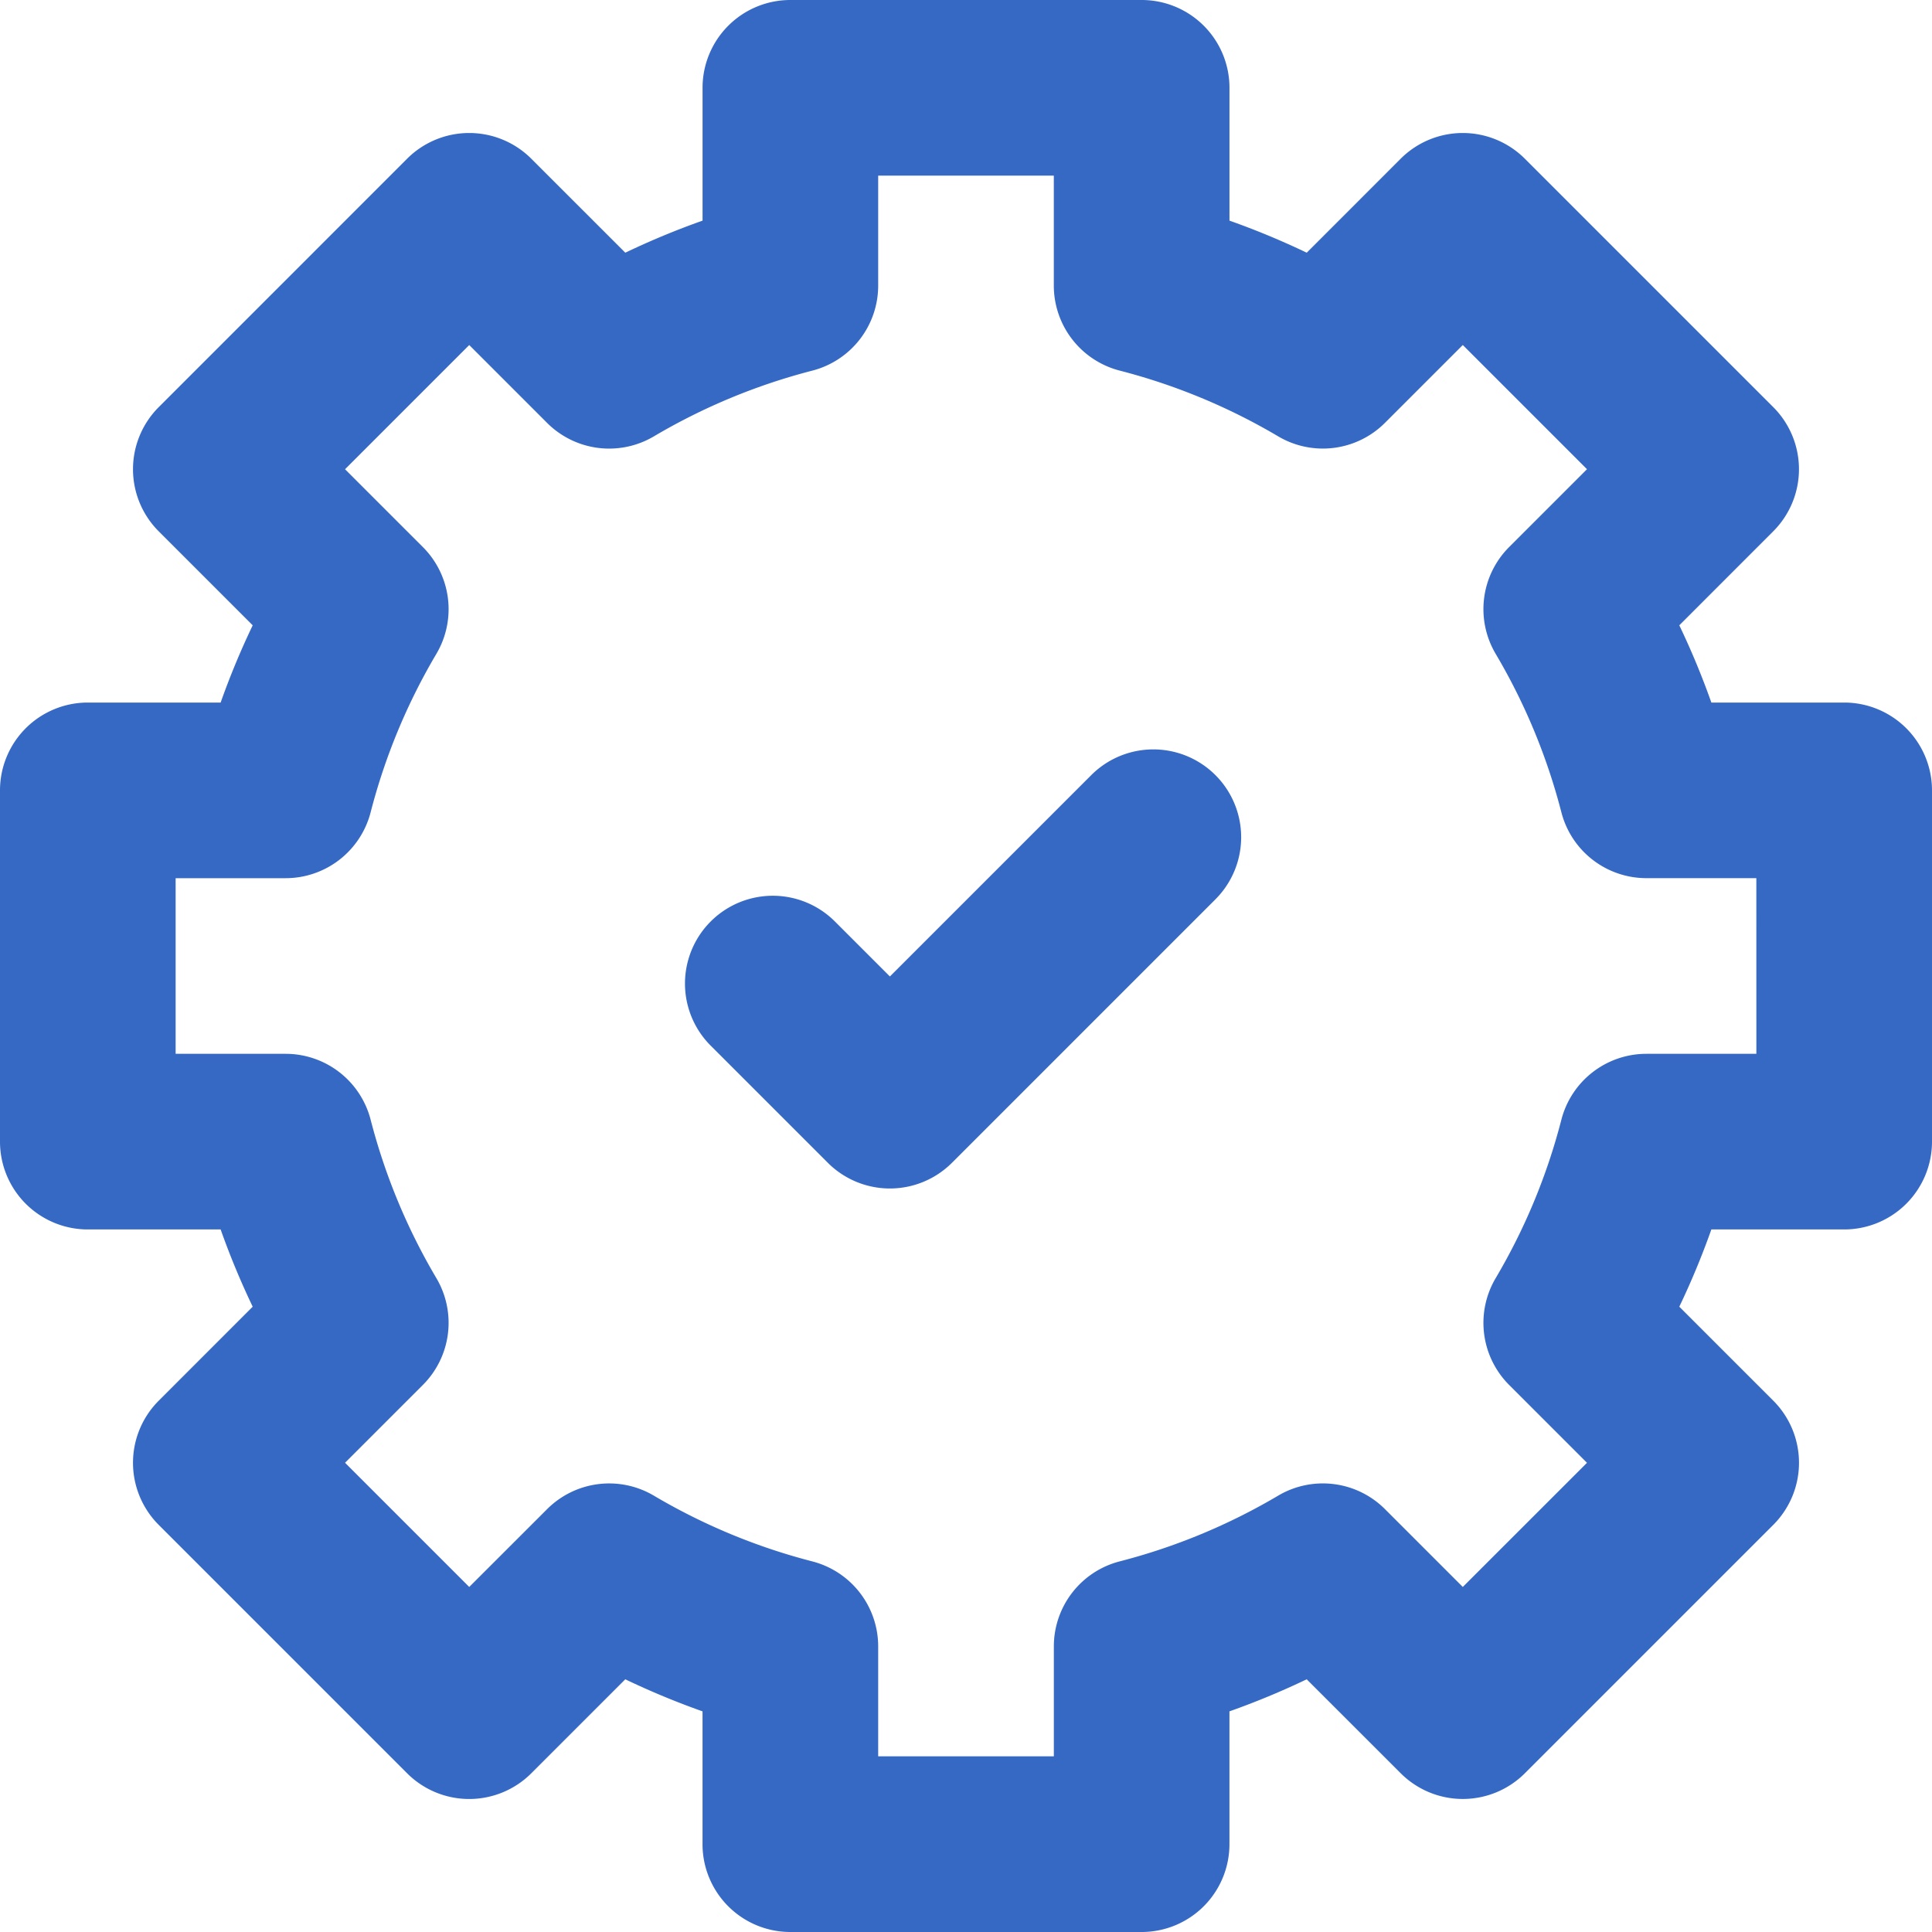 <svg xmlns="http://www.w3.org/2000/svg" xmlns:xlink="http://www.w3.org/1999/xlink" width="64" height="64" viewBox="0 0 64 64"><defs><clipPath id="b"><rect width="64" height="64"/></clipPath></defs><g id="a" clip-path="url(#b)"><path d="M61.091,23.273h-4.4a26.026,26.026,0,0,0-1.062-2.559L58.741,17.6a2.909,2.909,0,0,0,0-4.114L50.513,5.258a2.909,2.909,0,0,0-4.114,0L43.287,8.371a26.024,26.024,0,0,0-2.559-1.062v-4.4A2.909,2.909,0,0,0,37.818,0H26.182a2.909,2.909,0,0,0-2.909,2.909v4.4a26.03,26.03,0,0,0-2.559,1.062L17.6,5.258a2.909,2.909,0,0,0-4.114,0L5.258,13.487a2.909,2.909,0,0,0,0,4.114l3.113,3.113a26.047,26.047,0,0,0-1.062,2.559h-4.4A2.909,2.909,0,0,0,0,26.182V37.818a2.909,2.909,0,0,0,2.909,2.909h4.4a26.1,26.1,0,0,0,1.062,2.559L5.258,46.4a2.909,2.909,0,0,0,0,4.114l8.228,8.228a2.909,2.909,0,0,0,4.114,0l3.113-3.113a26.086,26.086,0,0,0,2.559,1.062v4.4A2.909,2.909,0,0,0,26.182,64H37.818a2.909,2.909,0,0,0,2.909-2.909v-4.4a26.006,26.006,0,0,0,2.559-1.062L46.4,58.741a2.909,2.909,0,0,0,4.114,0l8.228-8.228a2.909,2.909,0,0,0,0-4.114l-3.113-3.113a26.006,26.006,0,0,0,1.062-2.559h4.4A2.909,2.909,0,0,0,64,37.818V26.182A2.909,2.909,0,0,0,61.091,23.273ZM58.182,34.909H54.539a2.909,2.909,0,0,0-2.817,2.185,20.207,20.207,0,0,1-2.177,5.248,2.909,2.909,0,0,0,.448,3.537l2.578,2.578L48.457,52.57l-2.578-2.578a2.909,2.909,0,0,0-3.536-.448,20.246,20.246,0,0,1-5.249,2.178,2.909,2.909,0,0,0-2.184,2.817v3.642H29.091V54.54a2.909,2.909,0,0,0-2.184-2.817,20.24,20.24,0,0,1-5.248-2.178,2.908,2.908,0,0,0-3.536.448L15.544,52.57l-4.114-4.114,2.578-2.578a2.909,2.909,0,0,0,.448-3.537,20.235,20.235,0,0,1-2.178-5.248,2.909,2.909,0,0,0-2.817-2.184H5.818V29.091H9.461a2.909,2.909,0,0,0,2.817-2.184,20.227,20.227,0,0,1,2.178-5.248,2.909,2.909,0,0,0-.448-3.537L11.43,15.544l4.114-4.114,2.578,2.578a2.909,2.909,0,0,0,3.537.448,20.235,20.235,0,0,1,5.248-2.178A2.909,2.909,0,0,0,29.091,9.46V5.818h5.818V9.46a2.909,2.909,0,0,0,2.184,2.817,20.231,20.231,0,0,1,5.249,2.178,2.909,2.909,0,0,0,3.537-.448l2.578-2.578,4.114,4.114-2.578,2.578a2.909,2.909,0,0,0-.448,3.537,20.208,20.208,0,0,1,2.177,5.248,2.909,2.909,0,0,0,2.817,2.184h3.642Z" fill="#3669c4"/><path d="M130.458,128.852l-6.67,6.67-1.822-1.822a2.909,2.909,0,0,0-4.114,4.114l3.879,3.879a2.909,2.909,0,0,0,4.114,0l8.727-8.727a2.909,2.909,0,1,0-4.114-4.114Z" transform="translate(-94.309 -103.175)" fill="#3669c4"/></g></svg>